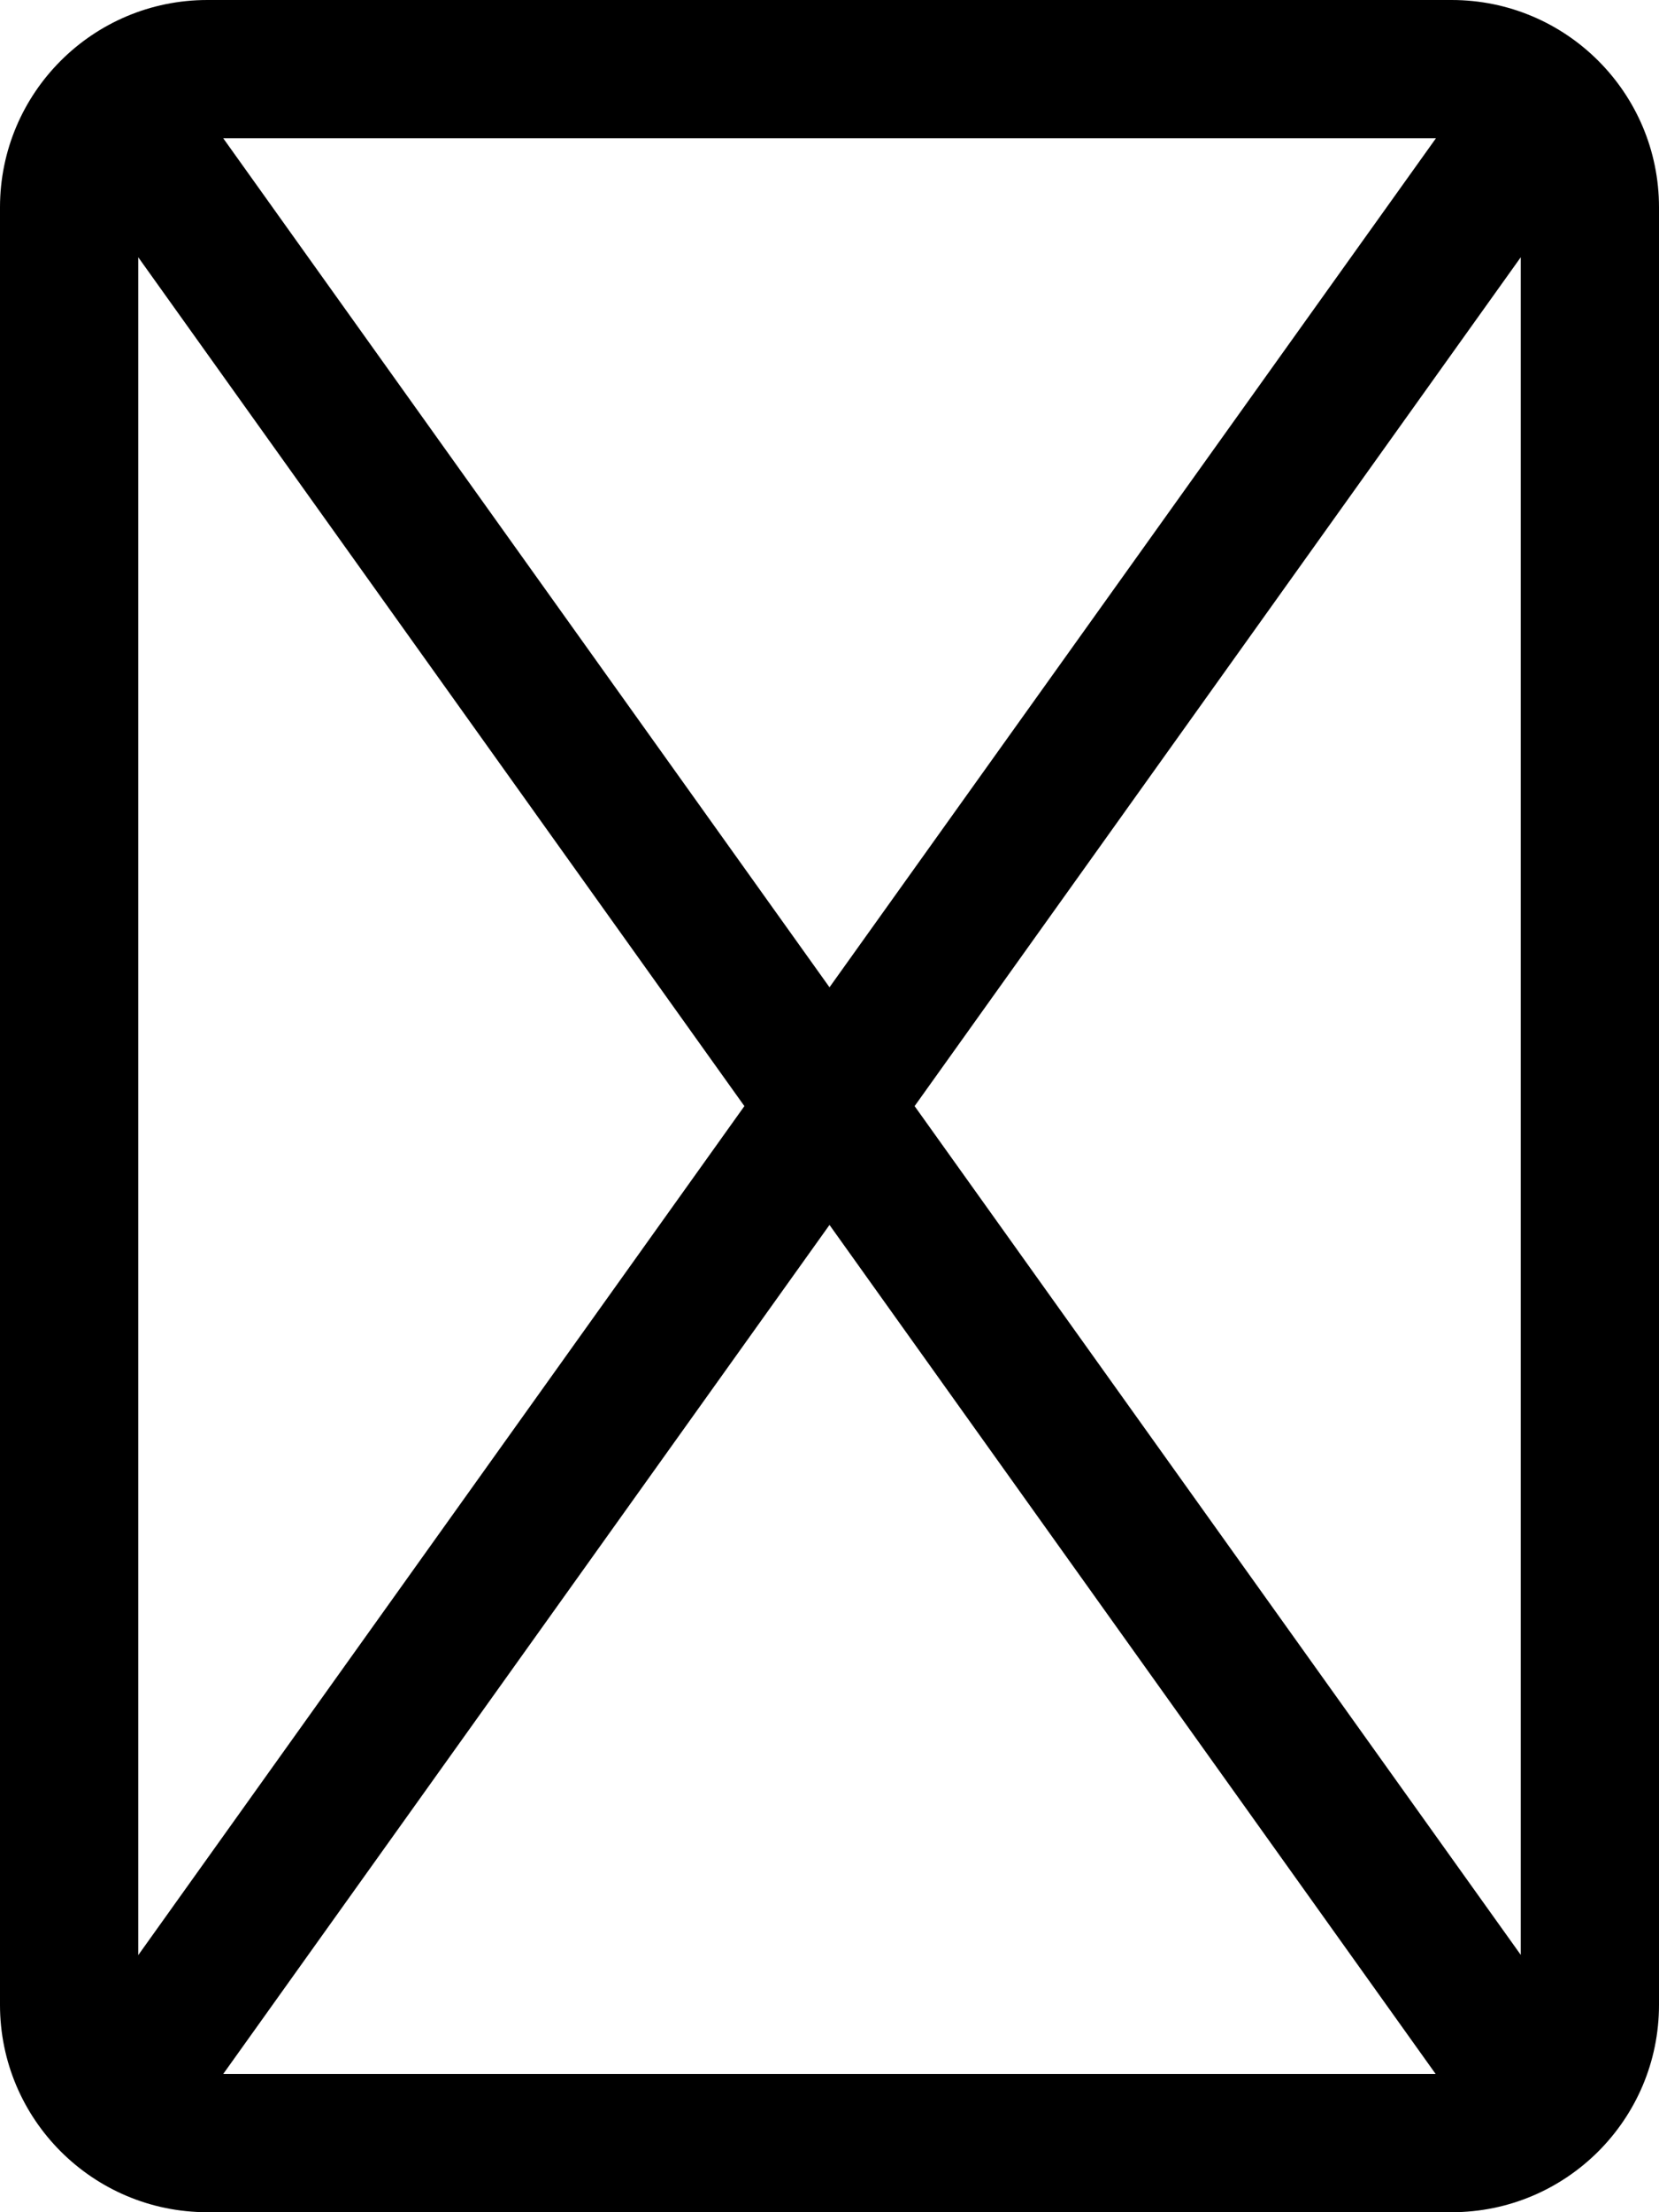 <svg xmlns="http://www.w3.org/2000/svg" viewBox="0 0 384 512"><!--! Font Awesome Pro 6.0.0 by @fontawesome - https://fontawesome.com License - https://fontawesome.com/license (Commercial License) Copyright 2022 Fonticons, Inc. --><path d="M336 0h-288C21.49 0 0 21.49 0 48v416C0 490.5 21.49 512 48 512h288c26.51 0 48-21.49 48-48v-416C384 21.49 362.5 0 336 0zM352 59.54v392.9L211.7 256L352 59.54zM192 228.5L51.67 32h280.7L192 228.5zM172.3 256L32 452.5V59.54L172.3 256zM192 283.5L332.3 480H51.67L192 283.5z"/></svg>